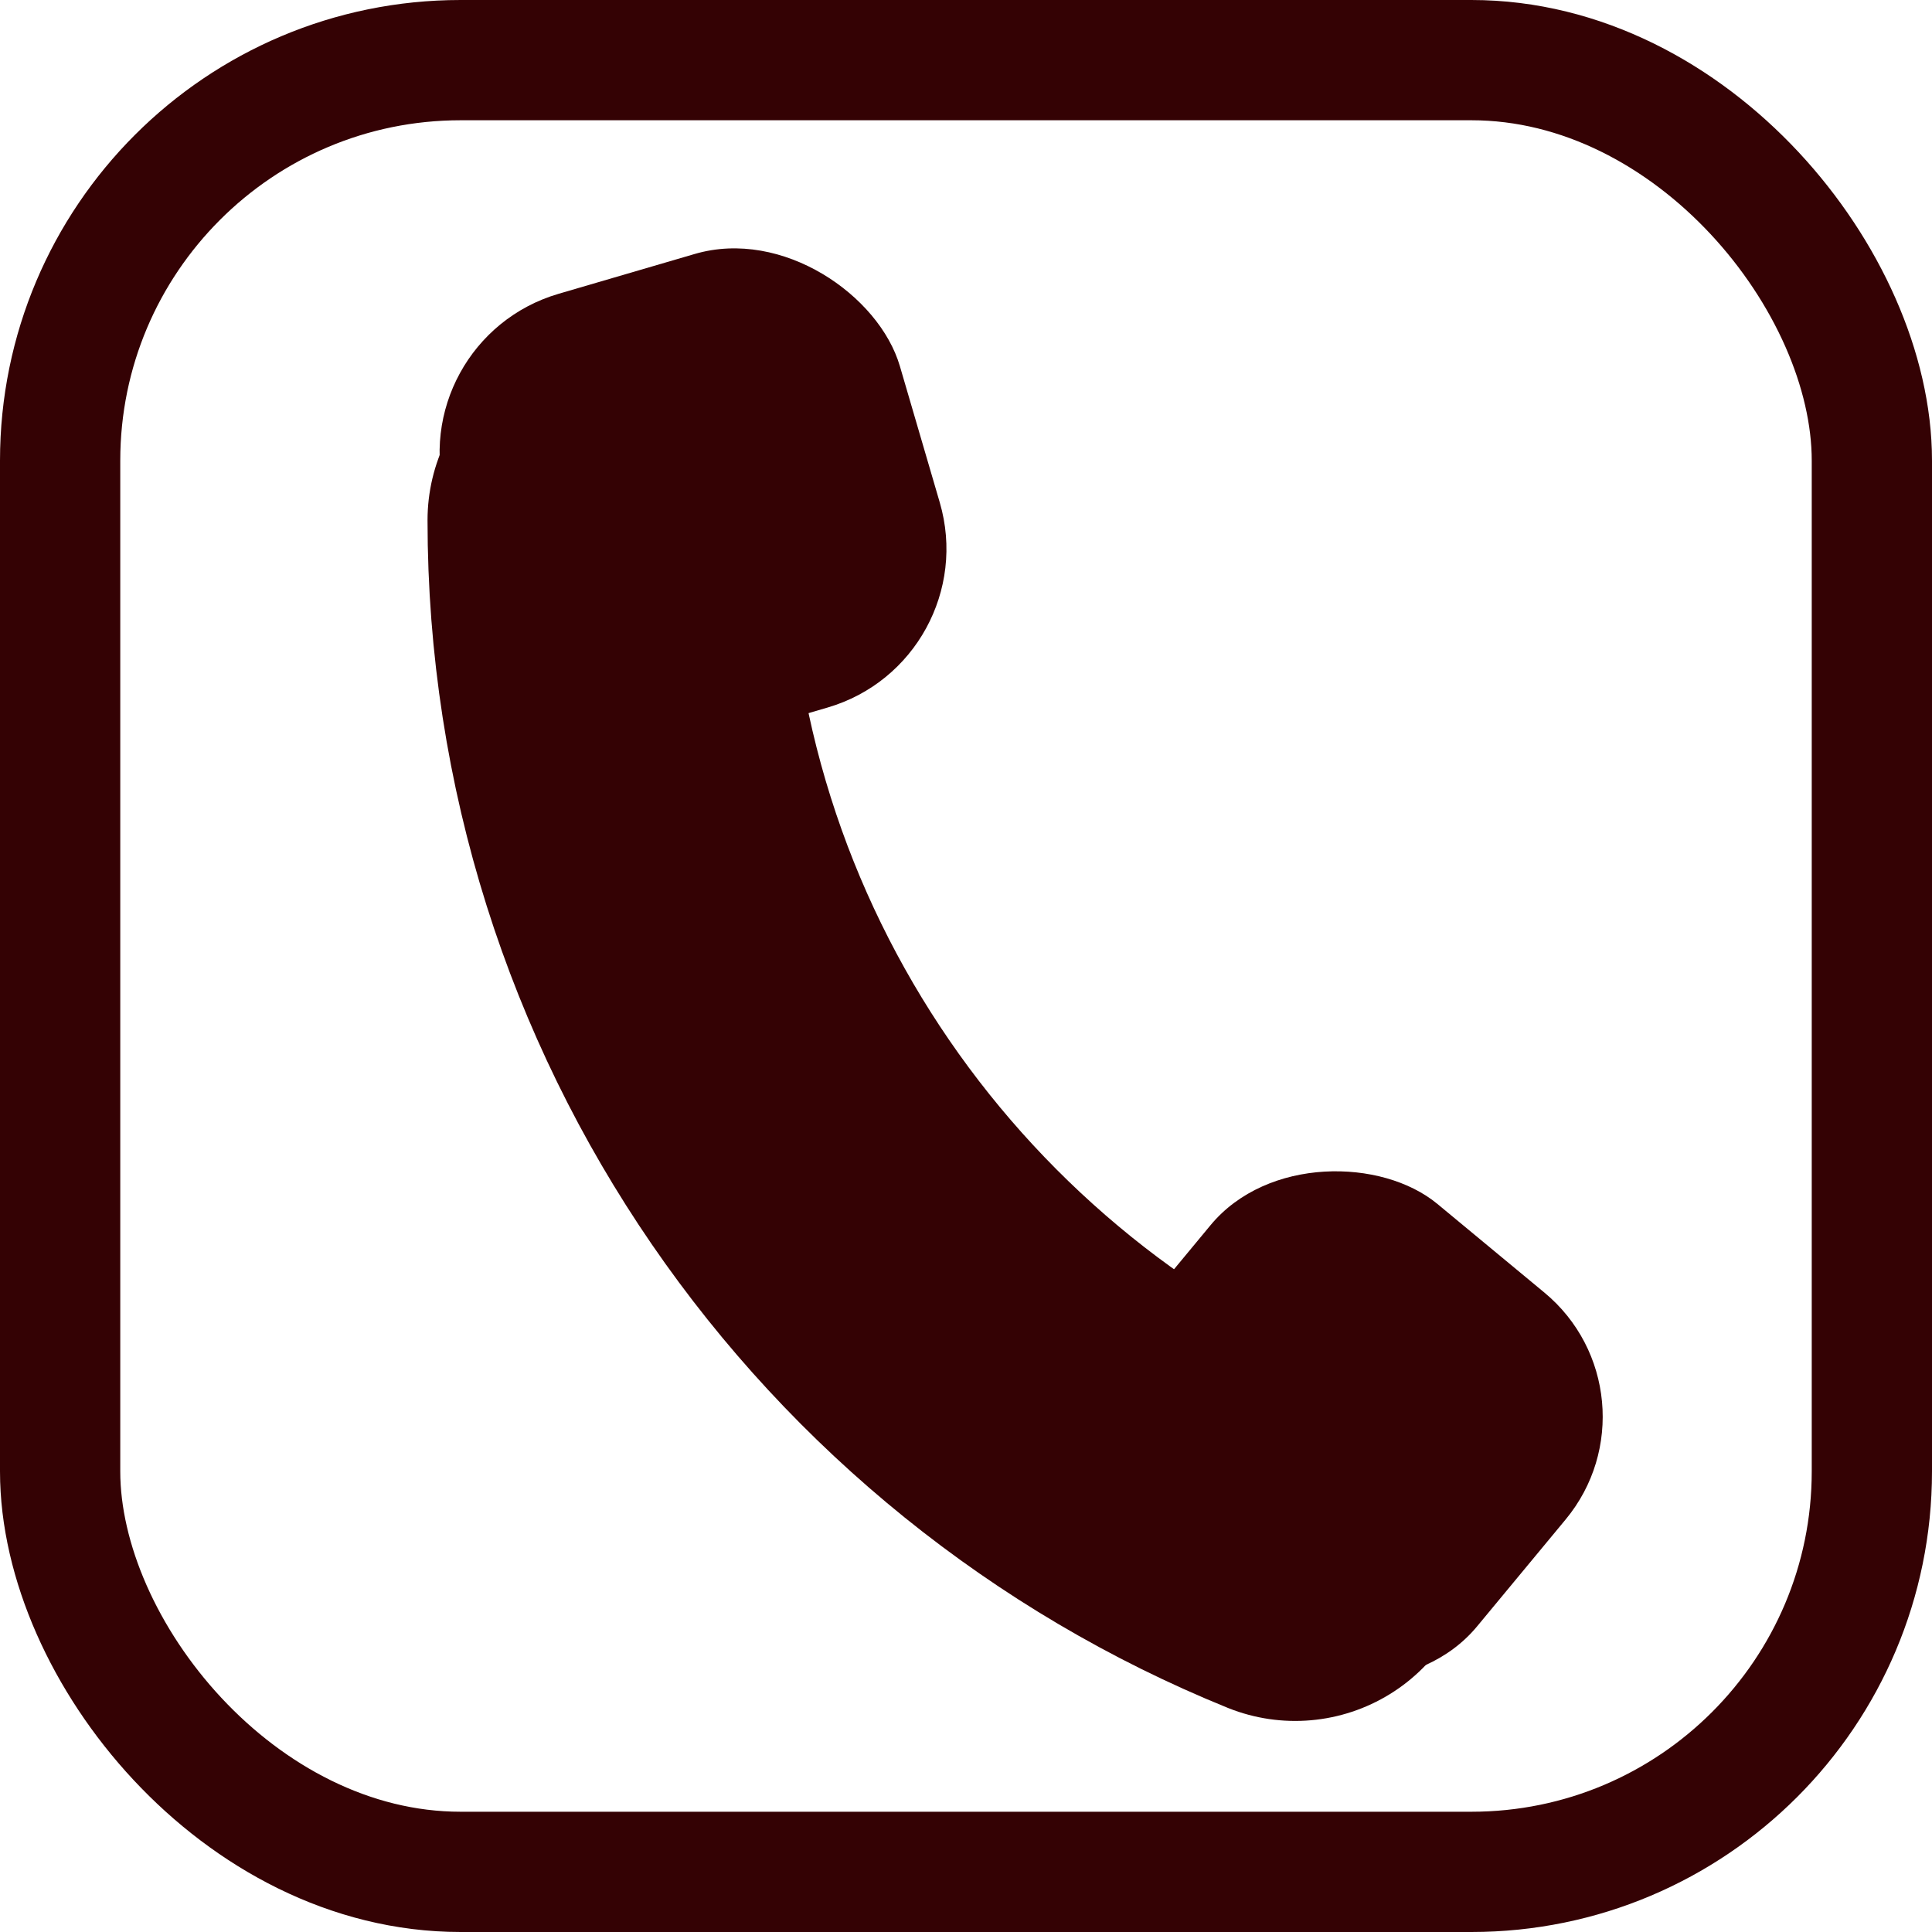 <?xml version="1.0" encoding="UTF-8"?>
<svg id="_レイヤー_2" data-name="レイヤー_2" xmlns="http://www.w3.org/2000/svg" viewBox="0 0 32.13 32.13">
  <defs>
    <style>
      .cls-1 {
        stroke-linecap: round;
        stroke-width: 6px;
      }

      .cls-1, .cls-2 {
        fill: none;
        stroke: #340204;
        stroke-miterlimit: 10;
      }

      .cls-2 {
        stroke-width: 2px;
      }

      .cls-3 {
        fill: #340204;
      }
    </style>
  </defs>
  <g id="_レイヤー_1-2" data-name="レイヤー_1">
    <rect class="cls-2" x="1" y="1" width="30.13" height="30.13" rx="6.66" ry="6.66"/>
    <g>
      <path class="cls-1" d="M21.54,25.62c-6.7-2.72-11.43-9.29-11.43-16.97"/>
      <rect class="cls-3" x="7.6" y="4.4" width="7.86" height="7.86" rx="2.75" ry="2.75" transform="translate(-1.88 3.57) rotate(-16.31)"/>
      <rect class="cls-3" x="18.51" y="19.88" width="7.67" height="7.67" rx="2.68" ry="2.68" transform="translate(-10.17 25.79) rotate(-50.36)"/>
    </g>
  </g>
</svg>